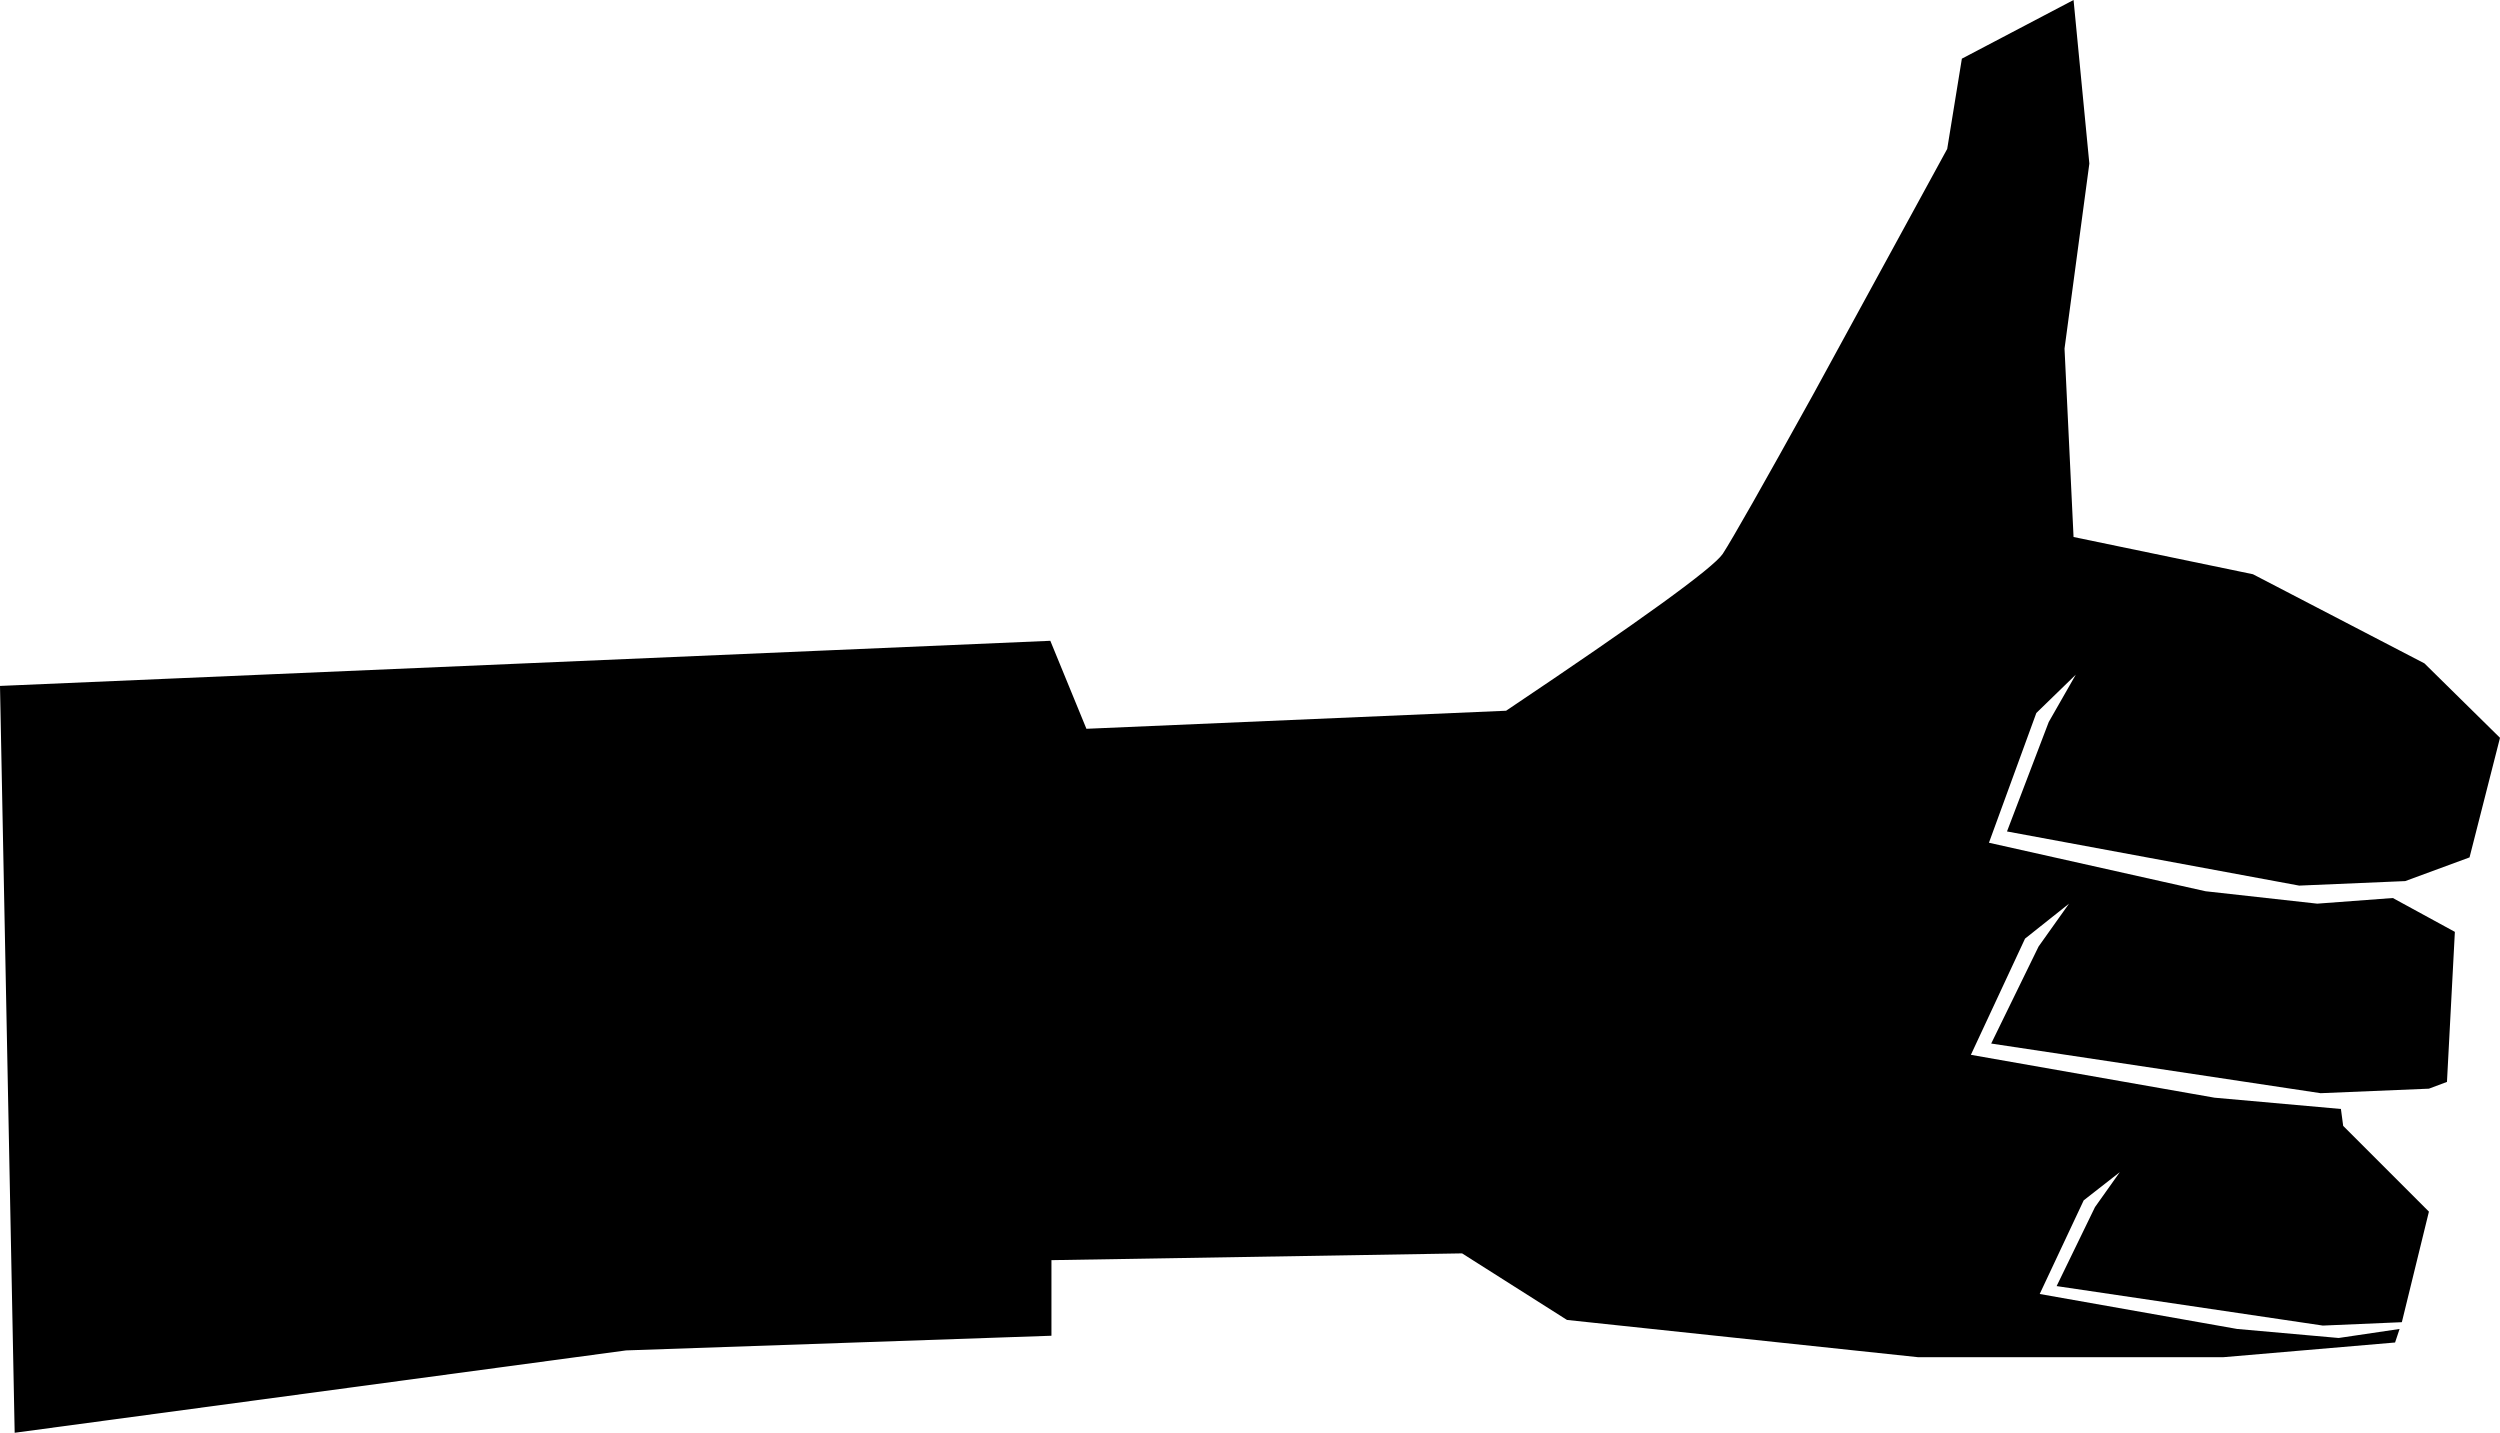 <?xml version="1.0" encoding="UTF-8" standalone="no"?>
<!-- Generator: Adobe Illustrator 16.0.3, SVG Export Plug-In . SVG Version: 6.00 Build 0)  -->

<svg
   xmlns:dc="http://purl.org/dc/elements/1.1/"
   xmlns:cc="http://creativecommons.org/ns#"
   xmlns:rdf="http://www.w3.org/1999/02/22-rdf-syntax-ns#"
   xmlns:svg="http://www.w3.org/2000/svg"
   xmlns="http://www.w3.org/2000/svg"
   xmlns:sodipodi="http://sodipodi.sourceforge.net/DTD/sodipodi-0.dtd"
   xmlns:inkscape="http://www.inkscape.org/namespaces/inkscape"
   version="1.1"
   id="Layer_1"
   x="0px"
   y="0px"
   width="110.8"
   height="63.5"
   viewBox="0 0 110.8 63.5"
   enable-background="new 0 0 1024 768"
   xml:space="preserve"
   inkscape:version="0.48.2 r9819"
   sodipodi:docname="u101_rule3rds_hand3.svg"><defs
   id="defs7" /><sodipodi:namedview
   pagecolor="#ffffff"
   bordercolor="#666666"
   borderopacity="1"
   objecttolerance="10"
   gridtolerance="10"
   guidetolerance="10"
   inkscape:pageopacity="0"
   inkscape:pageshadow="2"
   inkscape:window-width="640"
   inkscape:window-height="480"
   id="namedview5"
   showgrid="false"
   fit-margin-top="0"
   fit-margin-left="0"
   fit-margin-right="0"
   fit-margin-bottom="0"
   inkscape:zoom="0.30729167"
   inkscape:cx="512"
   inkscape:cy="-320.5"
   inkscape:window-x="0"
   inkscape:window-y="0"
   inkscape:window-maximized="0"
   inkscape:current-layer="Layer_1" />
<path
   clip-rule="evenodd"
   d="m 46.55,28.4 1.6,3.9 18.6,-0.8 c 5.967,-4 9.167,-6.317 9.6,-6.95 0.433,-0.667 1.767,-3.017 4,-7.05 L 86.3,6.6 86.95,2.6 91.9,0 l 0.7,7.25 -1.1,8.2 0.4,8.35 7.95,1.65 7.6,3.95 3.35,3.3 -1.35,5.3 -2.85,1.05 -4.7,0.2 -12.95,-2.4 1.85,-4.85 1.2,-2.1 -1.75,1.7 -2.1,5.75 9.6,2.15 4.95,0.55 3.35,-0.25 2.75,1.5 -0.35,6.65 -0.8,0.3 -4.8,0.2 -14.6,-2.2 2.1,-4.3 1.35,-1.9 -1.95,1.55 -2.4,5.15 10.8,1.9 5.6,0.5 0.1,0.75 3.8,3.8 -1.2,4.9 -3.5,0.15 -11.8,-1.75 1.7,-3.5 1.1,-1.55 -1.6,1.25 -1.95,4.15 8.75,1.55 4.5,0.4 2.7,-0.4 -0.2,0.6 -7.6,0.65 H 85 L 69.45,58.5 64.8,55.55 46.6,55.85 V 59.2 L 27.75,59.85 0.65,63.5 0,30.4 l 46.55,-2 z"
   id="path3"
   inkscape:connector-curvature="0"
   style="fill-rule:evenodd" />
</svg>